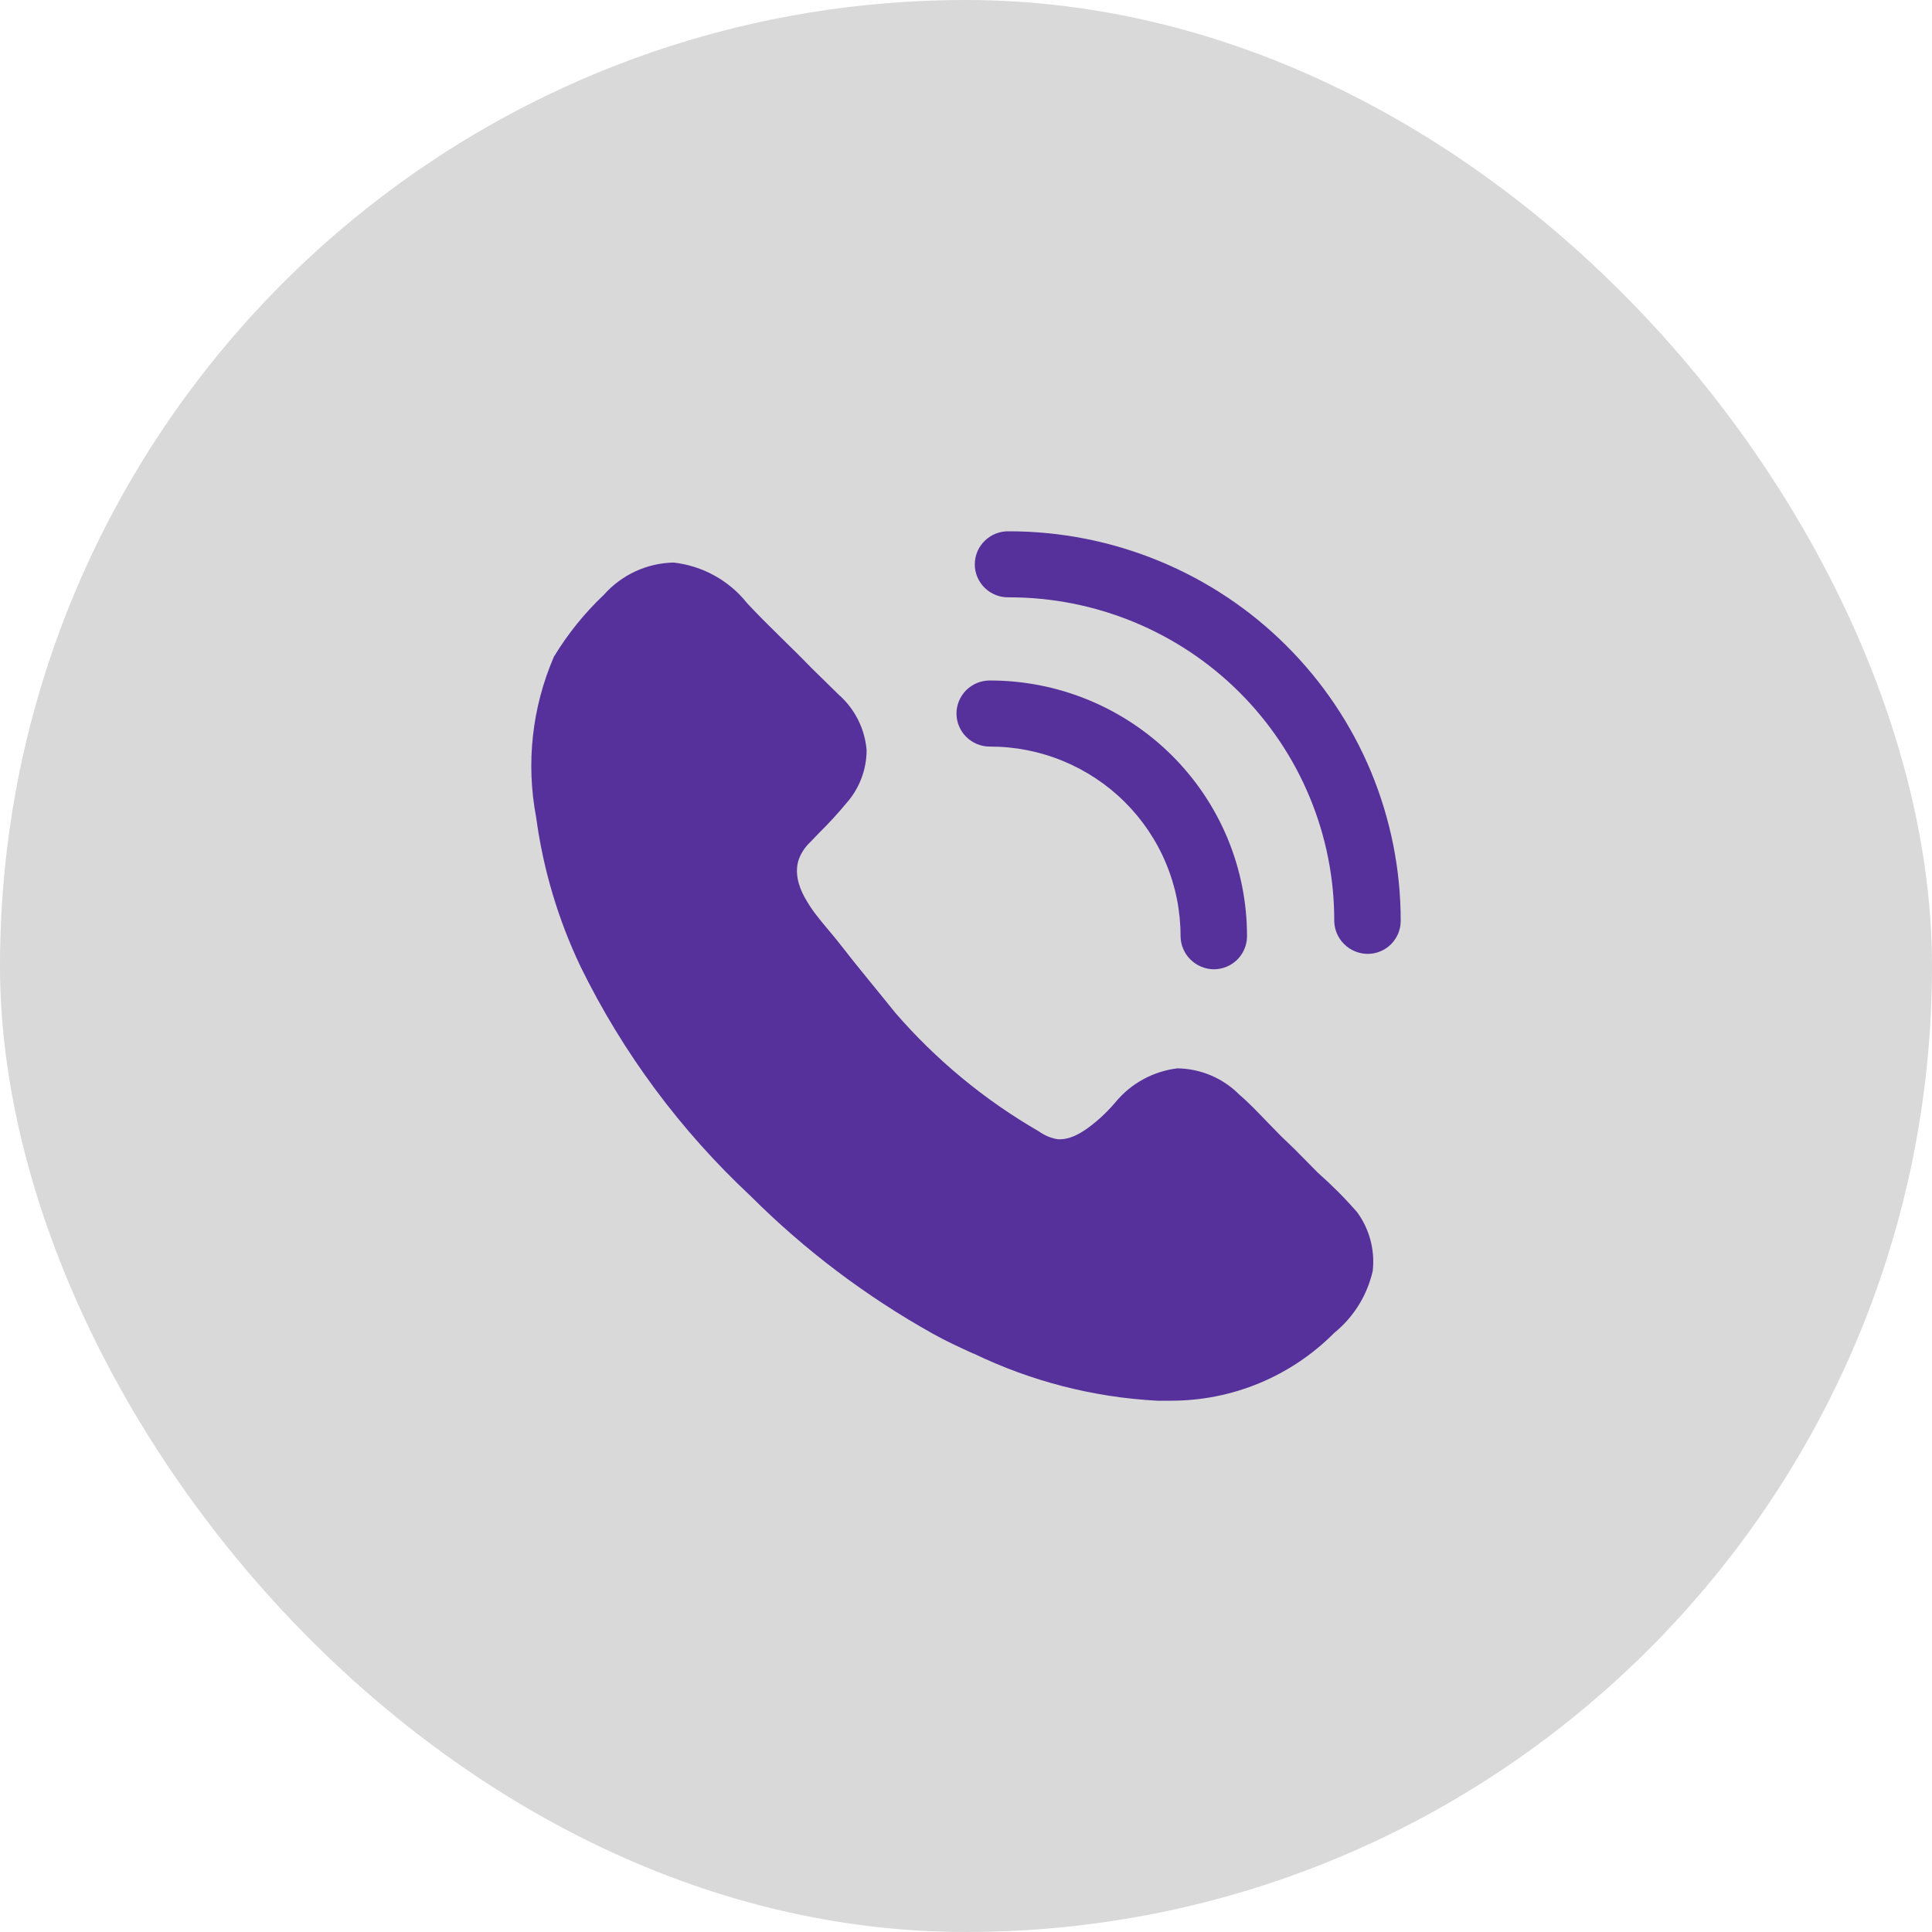 <svg width="40" height="40" viewBox="0 0 40 40" fill="none" xmlns="http://www.w3.org/2000/svg">
<rect width="40" height="40" rx="20" fill="#D9D9D9"/>
<path d="M28.421 26.312C28.307 26.817 28.026 27.27 27.623 27.597C27.182 28.041 26.657 28.394 26.078 28.635C25.498 28.876 24.877 29 24.249 29H23.956C22.64 28.93 21.351 28.599 20.165 28.027C20.162 28.025 20.159 28.025 20.156 28.025V28.025C20.153 28.025 20.15 28.024 20.148 28.023C19.873 27.896 19.591 27.769 19.317 27.615C17.931 26.841 16.66 25.881 15.54 24.762C14.086 23.404 12.893 21.796 12.02 20.013C11.555 19.037 11.245 17.995 11.101 16.924C10.887 15.804 11.015 14.645 11.468 13.597C11.754 13.125 12.102 12.693 12.504 12.313C12.685 12.109 12.906 11.945 13.154 11.83C13.402 11.715 13.671 11.653 13.944 11.647C14.241 11.68 14.528 11.771 14.789 11.915C15.051 12.059 15.281 12.253 15.466 12.486C15.879 12.932 16.383 13.396 16.796 13.825L17.364 14.382C17.698 14.676 17.905 15.087 17.942 15.53C17.942 15.937 17.791 16.329 17.52 16.633C17.344 16.845 17.157 17.049 16.96 17.243L16.777 17.434C16.67 17.533 16.589 17.655 16.539 17.79V17.79C16.449 18.051 16.525 18.336 16.659 18.578C16.724 18.695 16.797 18.808 16.877 18.915C17.045 19.138 17.235 19.343 17.405 19.564C17.78 20.048 18.156 20.495 18.538 20.971C19.383 21.947 20.387 22.776 21.507 23.423C21.622 23.506 21.754 23.562 21.893 23.586V23.586C22.135 23.604 22.36 23.476 22.554 23.331C22.753 23.182 22.934 23.011 23.094 22.821C23.415 22.431 23.874 22.18 24.377 22.119C24.861 22.126 25.323 22.323 25.662 22.666C25.845 22.821 26.046 23.031 26.239 23.232L26.514 23.514L26.798 23.787L27.284 24.279C27.574 24.535 27.847 24.808 28.1 25.1C28.355 25.45 28.469 25.883 28.421 26.312ZM25.13 20.068C24.948 20.066 24.775 19.993 24.646 19.865C24.518 19.738 24.445 19.565 24.442 19.384C24.443 18.868 24.342 18.357 24.143 17.88C23.945 17.403 23.654 16.97 23.287 16.605C22.92 16.24 22.484 15.951 22.004 15.754C21.524 15.556 21.01 15.456 20.491 15.457C20.308 15.457 20.134 15.384 20.005 15.256C19.876 15.128 19.803 14.954 19.803 14.773C19.803 14.591 19.876 14.418 20.005 14.289C20.134 14.161 20.308 14.089 20.491 14.089C21.191 14.088 21.884 14.224 22.531 14.49C23.177 14.756 23.765 15.146 24.26 15.638C24.755 16.13 25.147 16.714 25.415 17.357C25.682 18 25.819 18.689 25.818 19.384C25.818 19.474 25.8 19.563 25.765 19.646C25.731 19.729 25.68 19.804 25.616 19.868C25.552 19.931 25.477 19.982 25.393 20.016C25.31 20.05 25.22 20.068 25.13 20.068Z" fill="#56309B"/>
<path d="M28.312 19.749C28.131 19.747 27.957 19.674 27.829 19.547C27.7 19.419 27.627 19.247 27.624 19.067C27.626 18.187 27.453 17.316 27.115 16.503C26.778 15.69 26.282 14.952 25.657 14.329C25.032 13.707 24.29 13.214 23.473 12.877C22.655 12.54 21.78 12.367 20.895 12.367C20.803 12.37 20.711 12.355 20.624 12.322C20.538 12.289 20.459 12.24 20.393 12.176C20.326 12.112 20.273 12.036 20.237 11.951C20.201 11.867 20.182 11.776 20.182 11.684C20.182 11.592 20.201 11.501 20.237 11.416C20.273 11.332 20.326 11.255 20.393 11.192C20.459 11.128 20.538 11.078 20.624 11.045C20.711 11.012 20.803 10.997 20.895 11C21.96 11 23.015 11.209 23.999 11.615C24.983 12.02 25.877 12.614 26.629 13.364C27.382 14.113 27.979 15.002 28.386 15.98C28.792 16.959 29.001 18.008 29 19.067C29 19.156 28.982 19.245 28.948 19.328C28.913 19.411 28.862 19.486 28.799 19.55C28.735 19.613 28.659 19.664 28.575 19.698C28.492 19.733 28.402 19.749 28.312 19.749Z" fill="#56309B"/>
</svg>
